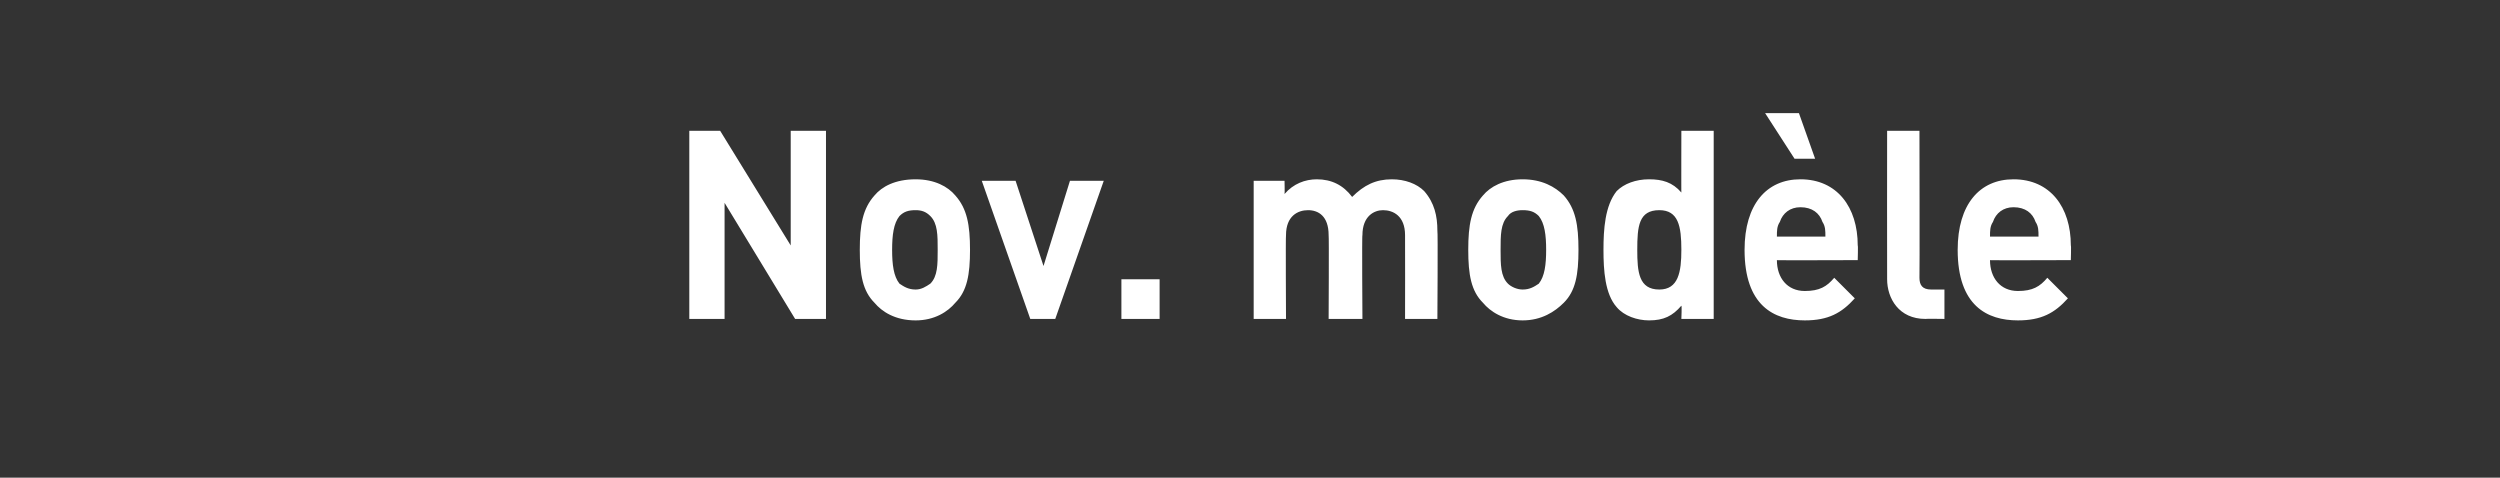 <?xml version="1.0" standalone="no"?><!DOCTYPE svg PUBLIC "-//W3C//DTD SVG 1.1//EN" "http://www.w3.org/Graphics/SVG/1.1/DTD/svg11.dtd"><svg xmlns="http://www.w3.org/2000/svg" version="1.1" width="170.1px" height="32.5px" viewBox="0 0 170.1 32.5"><rect x="0" y="0" width="170.1" height="32.5" fill="#333333" stroke="none"/><desc>Nov. mod le</desc><defs/><g id="Polygon144332"><path d="m54.1 21.7l-4.8-7.9l0 7.9l-2.4 0l0-12.8l2.1 0l4.8 7.8l0-7.8l2.4 0l0 12.8l-2.1 0zm10.9-1.1c-.5.6-1.4 1.2-2.7 1.2c-1.4 0-2.3-.6-2.8-1.2c-.8-.8-1-1.9-1-3.6c0-1.7.2-2.8 1-3.7c.5-.6 1.4-1.1 2.8-1.1c1.3 0 2.2.5 2.7 1.1c.8.9 1 2 1 3.7c0 1.7-.2 2.8-1 3.6zm-1.7-5.9c-.3-.3-.6-.4-1-.4c-.5 0-.8.1-1.1.4c-.4.5-.5 1.3-.5 2.3c0 1 .1 1.8.5 2.3c.3.2.6.4 1.1.4c.4 0 .7-.2 1-.4c.5-.5.5-1.3.5-2.3c0-1 0-1.8-.5-2.3zm8.5 7l-1.7 0l-3.3-9.4l2.3 0l1.9 5.8l1.8-5.8l2.3 0l-3.3 9.4zm4.5 0l0-2.7l2.6 0l0 2.7l-2.6 0zm19.3 0c0 0 .01-5.69 0-5.7c0-1.3-.8-1.7-1.5-1.7c-.6 0-1.4.4-1.4 1.7c-.04-.05 0 5.7 0 5.7l-2.3 0c0 0 .03-5.69 0-5.7c0-1.3-.7-1.7-1.4-1.7c-.7 0-1.5.4-1.5 1.7c-.03.01 0 5.7 0 5.7l-2.2 0l0-9.4l2.1 0c0 0 .02.86 0 .9c.6-.7 1.4-1 2.2-1c1 0 1.8.4 2.4 1.2c.8-.8 1.6-1.2 2.7-1.2c.9 0 1.7.3 2.2.8c.7.8.9 1.7.9 2.7c.04-.02 0 6 0 6l-2.2 0zm10.8-1.1c-.6.6-1.5 1.2-2.8 1.2c-1.3 0-2.2-.6-2.7-1.2c-.8-.8-1-1.9-1-3.6c0-1.7.2-2.8 1-3.7c.5-.6 1.4-1.1 2.7-1.1c1.3 0 2.2.5 2.8 1.1c.8.9 1 2 1 3.7c0 1.7-.2 2.8-1 3.6zm-1.7-5.9c-.3-.3-.6-.4-1.1-.4c-.4 0-.8.1-1 .4c-.5.5-.5 1.3-.5 2.3c0 1 0 1.8.5 2.3c.2.2.6.4 1 .4c.5 0 .8-.2 1.1-.4c.4-.5.5-1.3.5-2.3c0-1-.1-1.8-.5-2.3zm9.7 7c0 0 .04-.9 0-.9c-.6.7-1.2 1-2.2 1c-.8 0-1.7-.3-2.2-.9c-.8-.9-.9-2.5-.9-3.9c0-1.4.1-3 .9-4c.5-.5 1.3-.8 2.2-.8c.9 0 1.6.2 2.2.9c-.01.03 0-4.2 0-4.2l2.2 0l0 12.8l-2.2 0zm-1.5-7.4c-1.4 0-1.5 1.1-1.5 2.7c0 1.5.1 2.7 1.5 2.7c1.3 0 1.5-1.2 1.5-2.7c0-1.6-.2-2.7-1.5-2.7zm8 3.4c0 1.2.7 2.1 1.9 2.1c1 0 1.5-.3 2-.9c0 0 1.4 1.4 1.4 1.4c-.9 1-1.8 1.5-3.4 1.5c-2.1 0-4.1-1-4.1-4.8c0-3.1 1.5-4.8 3.8-4.8c2.5 0 3.9 1.9 3.9 4.5c.03-.03 0 1 0 1c0 0-5.55.02-5.5 0zm3.1-2.6c-.2-.6-.7-1-1.5-1c-.7 0-1.2.4-1.4 1c-.2.3-.2.6-.2 1c0 0 3.3 0 3.3 0c0-.4 0-.7-.2-1zm-1.9-4.3l-2-3.1l2.3 0l1.1 3.1l-1.4 0zm8.9 10.9c-1.8 0-2.6-1.4-2.6-2.7c-.01 0 0-10.1 0-10.1l2.2 0c0 0 .02 9.95 0 10c0 .5.2.8.8.8c0 0 .9 0 .9 0l0 2c0 0-1.31-.02-1.3 0zm4.4-4c0 1.2.7 2.1 1.9 2.1c1 0 1.5-.3 2-.9c0 0 1.4 1.4 1.4 1.4c-.9 1-1.8 1.5-3.4 1.5c-2.1 0-4.1-1-4.1-4.8c0-3.1 1.5-4.8 3.8-4.8c2.5 0 3.9 1.9 3.9 4.5c.03-.03 0 1 0 1c0 0-5.55.02-5.5 0zm3.1-2.6c-.2-.6-.7-1-1.5-1c-.7 0-1.2.4-1.4 1c-.2.3-.2.6-.2 1c0 0 3.3 0 3.3 0c0-.4 0-.7-.2-1z" stroke="none" fill="#fff"/></g></svg>